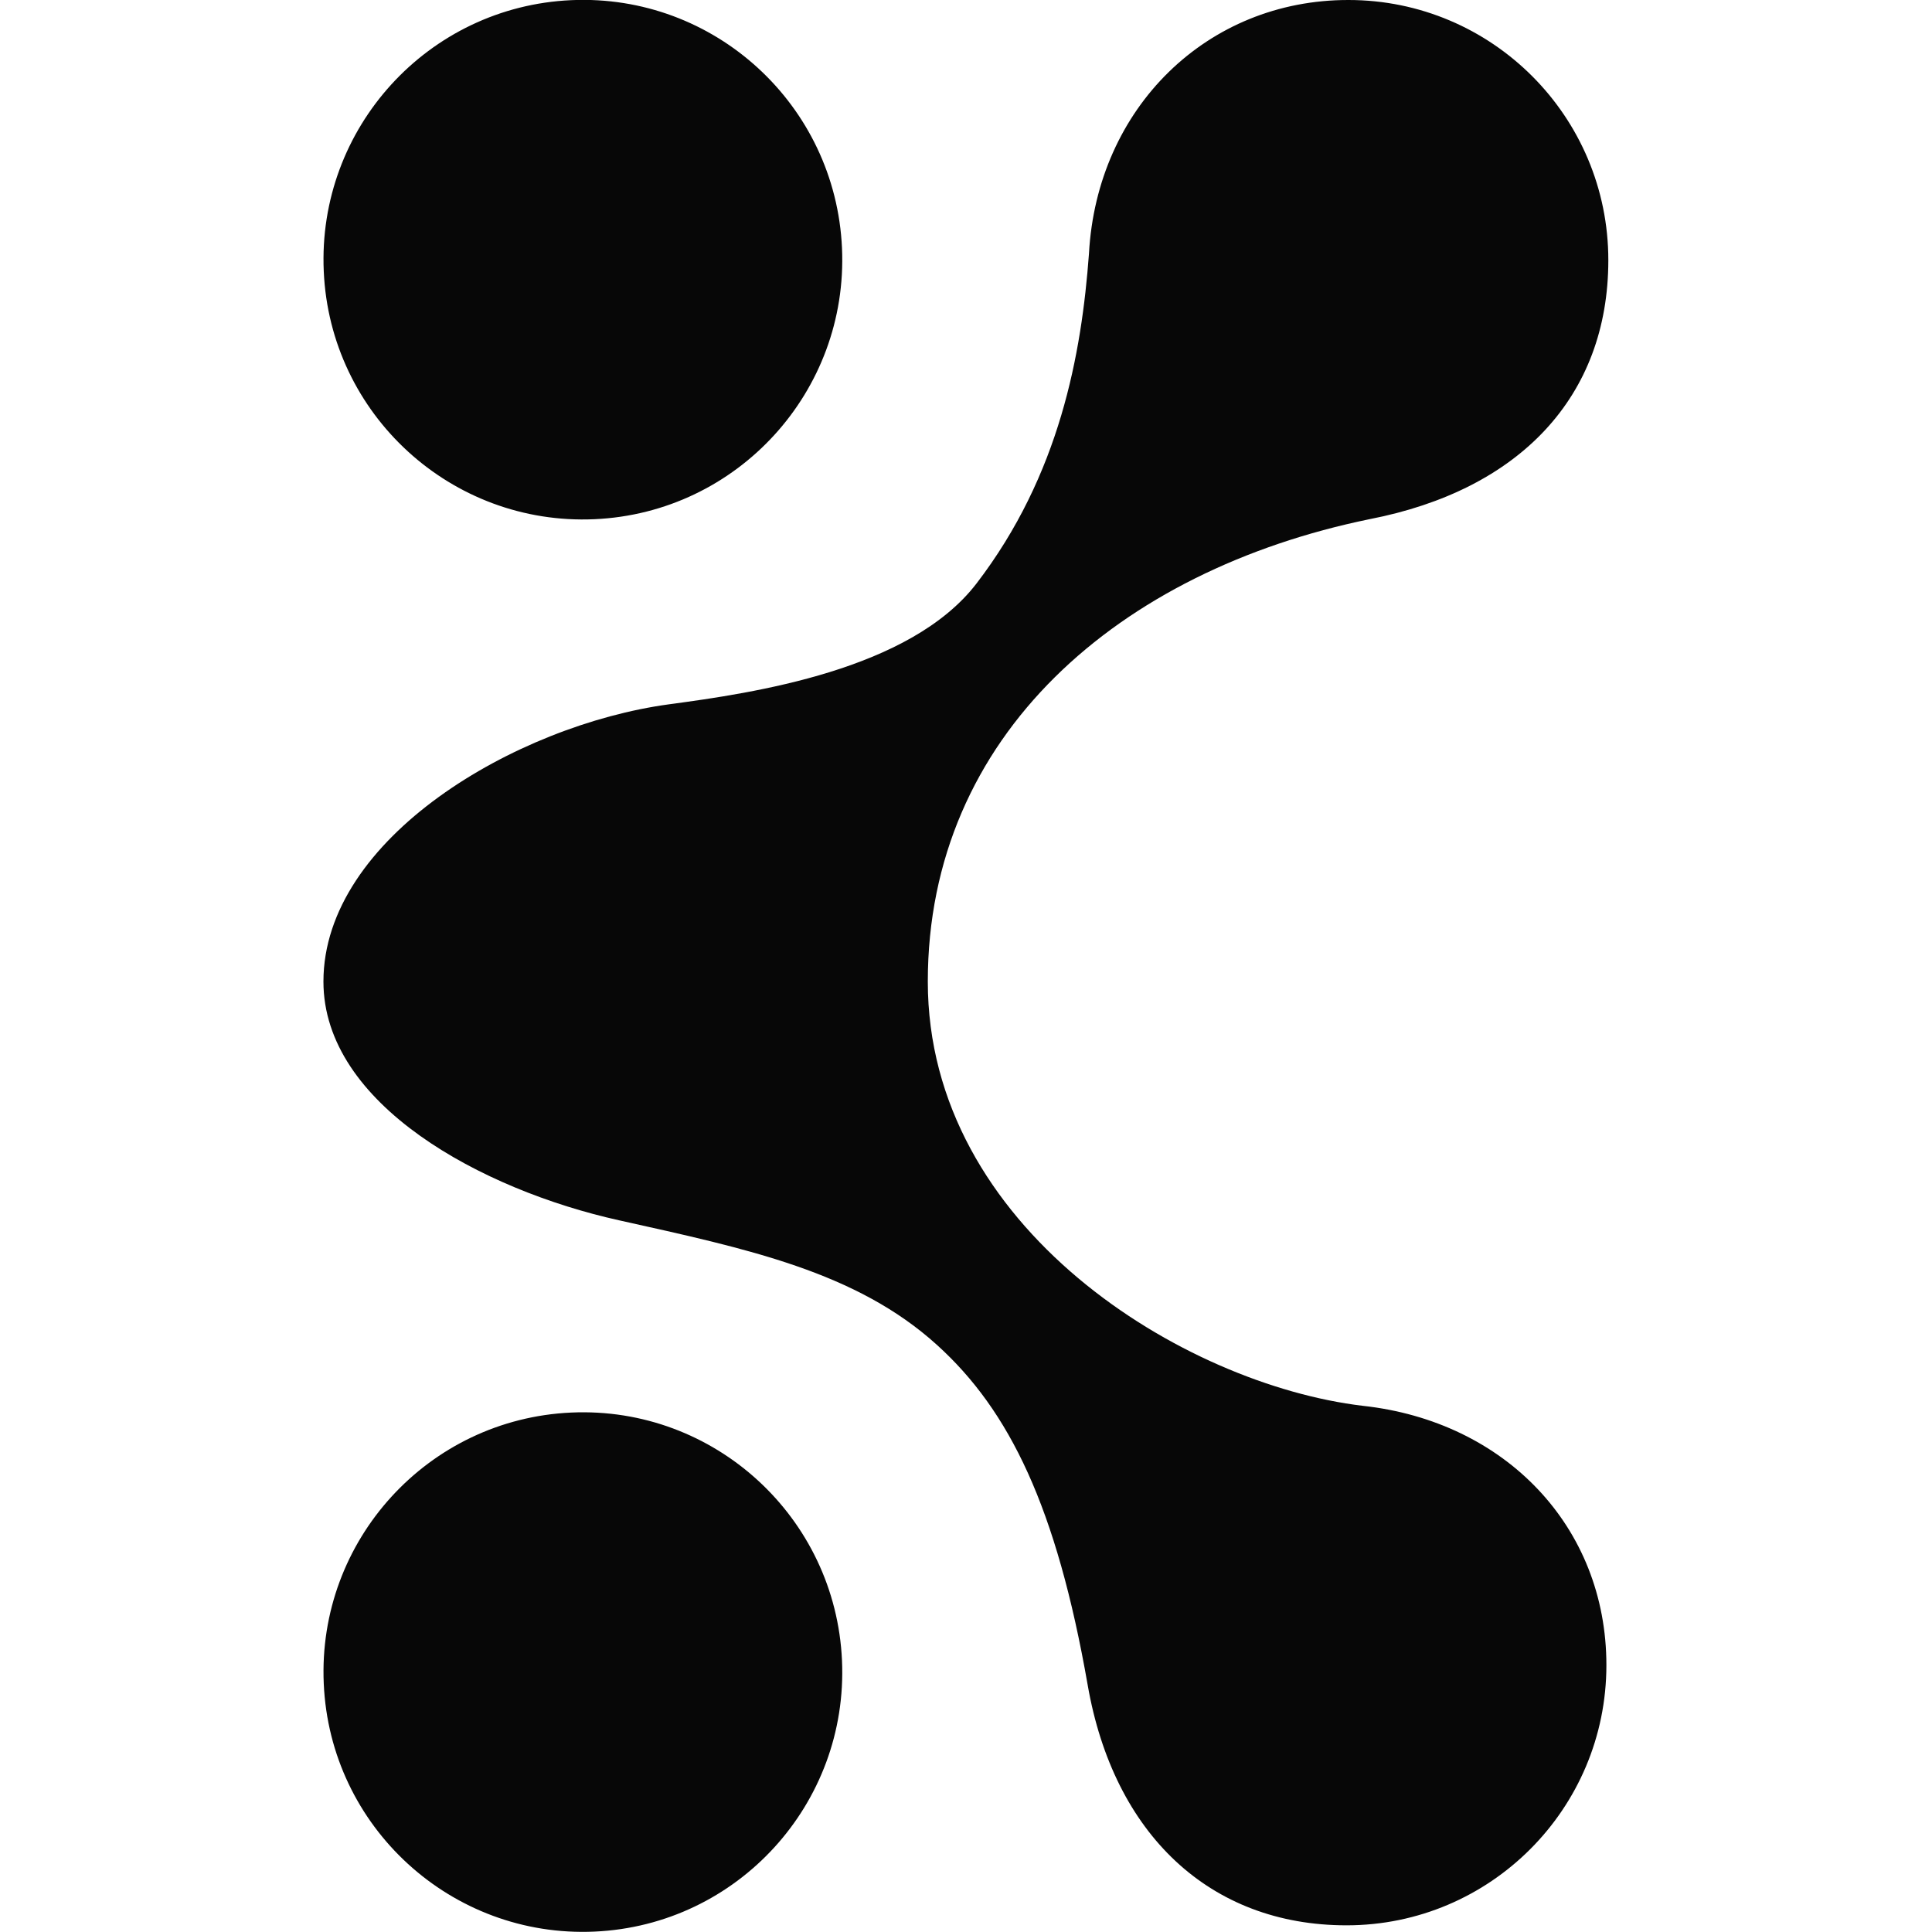 <svg xmlns="http://www.w3.org/2000/svg" version="1.1" xmlns:xlink="http://www.w3.org/1999/xlink" width="1000" height="1000"><style>
    #light-icon {
      display: inline;
    }
    #dark-icon {
      display: none;
    }

    @media (prefers-color-scheme: dark) {
      #light-icon {
        display: none;
      }
      #dark-icon {
        display: inline;
      }
    }
  </style><g id="light-icon"><svg xmlns="http://www.w3.org/2000/svg" version="1.1" xmlns:xlink="http://www.w3.org/1999/xlink" width="1000" height="1000"><g><g transform="matrix(8.333,0,0,8.333,-5.684341886080802e-14,-5.684341886080802e-14)"><svg xmlns="http://www.w3.org/2000/svg" version="1.1" xmlns:xlink="http://www.w3.org/1999/xlink" width="120" height="120"><svg width="120" height="120" viewBox="0 0 120 120" fill="none" xmlns="http://www.w3.org/2000/svg" xmlns:xlink="http://www.w3.org/1999/xlink">
	<desc>
			Created with Pixso.
	</desc>
	<defs></defs>
	<path id="Форма 6" d="M67.64 15.76C67.18 21.99 65.83 29.5 60.65 36.25C56.52 41.62 46.84 43.04 41.54 43.75C32.07 45.04 20.09 52.04 20.09 60.97C20.09 68.6 29.93 73.91 38.46 75.8C46.47 77.58 53.19 79 58.2 83.54C62.71 87.62 65.63 93.63 67.56 104.66C69.17 113.92 75.14 119.59 83.64 119.59C92.55 119.59 99.78 112.36 99.78 103.43C99.78 94.84 93.5 88.28 84.64 87.32C73.52 85.99 57.63 76.28 57.63 60.97C57.63 45.65 69.54 35.44 85.06 32.25C94.39 30.44 99.9 24.64 99.9 16.16C99.9 7.23 92.67 0 83.76 0C74.98 -0.01 68.13 6.7 67.64 15.76ZM20.11 16.85C19.71 7.95 26.59 0.41 35.48 0.01C44.37 -0.39 51.9 6.5 52.3 15.41C52.7 24.31 45.82 31.85 36.93 32.25C28.04 32.65 20.5 25.75 20.11 16.85ZM35.48 87.74C26.59 88.14 19.71 95.68 20.11 104.58C20.5 113.48 28.04 120.38 36.93 119.98C45.82 119.58 52.7 112.04 52.3 103.14C51.9 94.24 44.37 87.34 35.48 87.74Z" fill="#070707" fill-opacity="1" fill-rule="evenodd"></path>
</svg></svg></g></g></svg></g><g id="dark-icon"><svg xmlns="http://www.w3.org/2000/svg" version="1.1" xmlns:xlink="http://www.w3.org/1999/xlink" width="1000" height="1000"><g><g transform="matrix(8.333,0,0,8.333,-5.684341886080802e-14,-5.684341886080802e-14)"><svg xmlns="http://www.w3.org/2000/svg" version="1.1" xmlns:xlink="http://www.w3.org/1999/xlink" width="120" height="120"><svg width="120" height="120" viewBox="0 0 120 120" fill="none" xmlns="http://www.w3.org/2000/svg" xmlns:xlink="http://www.w3.org/1999/xlink">
	<desc>
			Created with Pixso.
	</desc>
	<defs></defs>
	<rect id="Для тем" width="120" height="120" fill="#FFFFFF" fill-opacity="0"></rect>
	<path id="Форма 6" d="M67.64 15.76C67.18 21.99 65.83 29.5 60.65 36.25C56.52 41.62 46.84 43.04 41.54 43.75C32.07 45.04 20.09 52.04 20.09 60.97C20.09 68.6 29.93 73.91 38.46 75.8C46.47 77.58 53.19 79 58.2 83.54C62.71 87.62 65.63 93.63 67.56 104.66C69.17 113.92 75.14 119.59 83.64 119.59C92.55 119.59 99.78 112.36 99.78 103.43C99.78 94.84 93.5 88.28 84.64 87.32C73.52 85.99 57.63 76.28 57.63 60.97C57.63 45.65 69.54 35.44 85.06 32.25C94.39 30.44 99.9 24.64 99.9 16.16C99.9 7.23 92.67 0 83.76 0C74.98 -0.01 68.13 6.7 67.64 15.76ZM20.11 16.85C19.71 7.95 26.59 0.41 35.48 0.01C44.37 -0.39 51.9 6.5 52.3 15.41C52.7 24.31 45.82 31.85 36.93 32.25C28.04 32.65 20.5 25.75 20.11 16.85ZM35.48 87.74C26.59 88.14 19.71 95.68 20.11 104.58C20.5 113.48 28.04 120.38 36.93 119.98C45.82 119.58 52.7 112.04 52.3 103.14C51.9 94.24 44.37 87.34 35.48 87.74Z" fill="#FFFFFF" fill-opacity="1" fill-rule="evenodd"></path>
</svg></svg></g></g></svg></g></svg>
